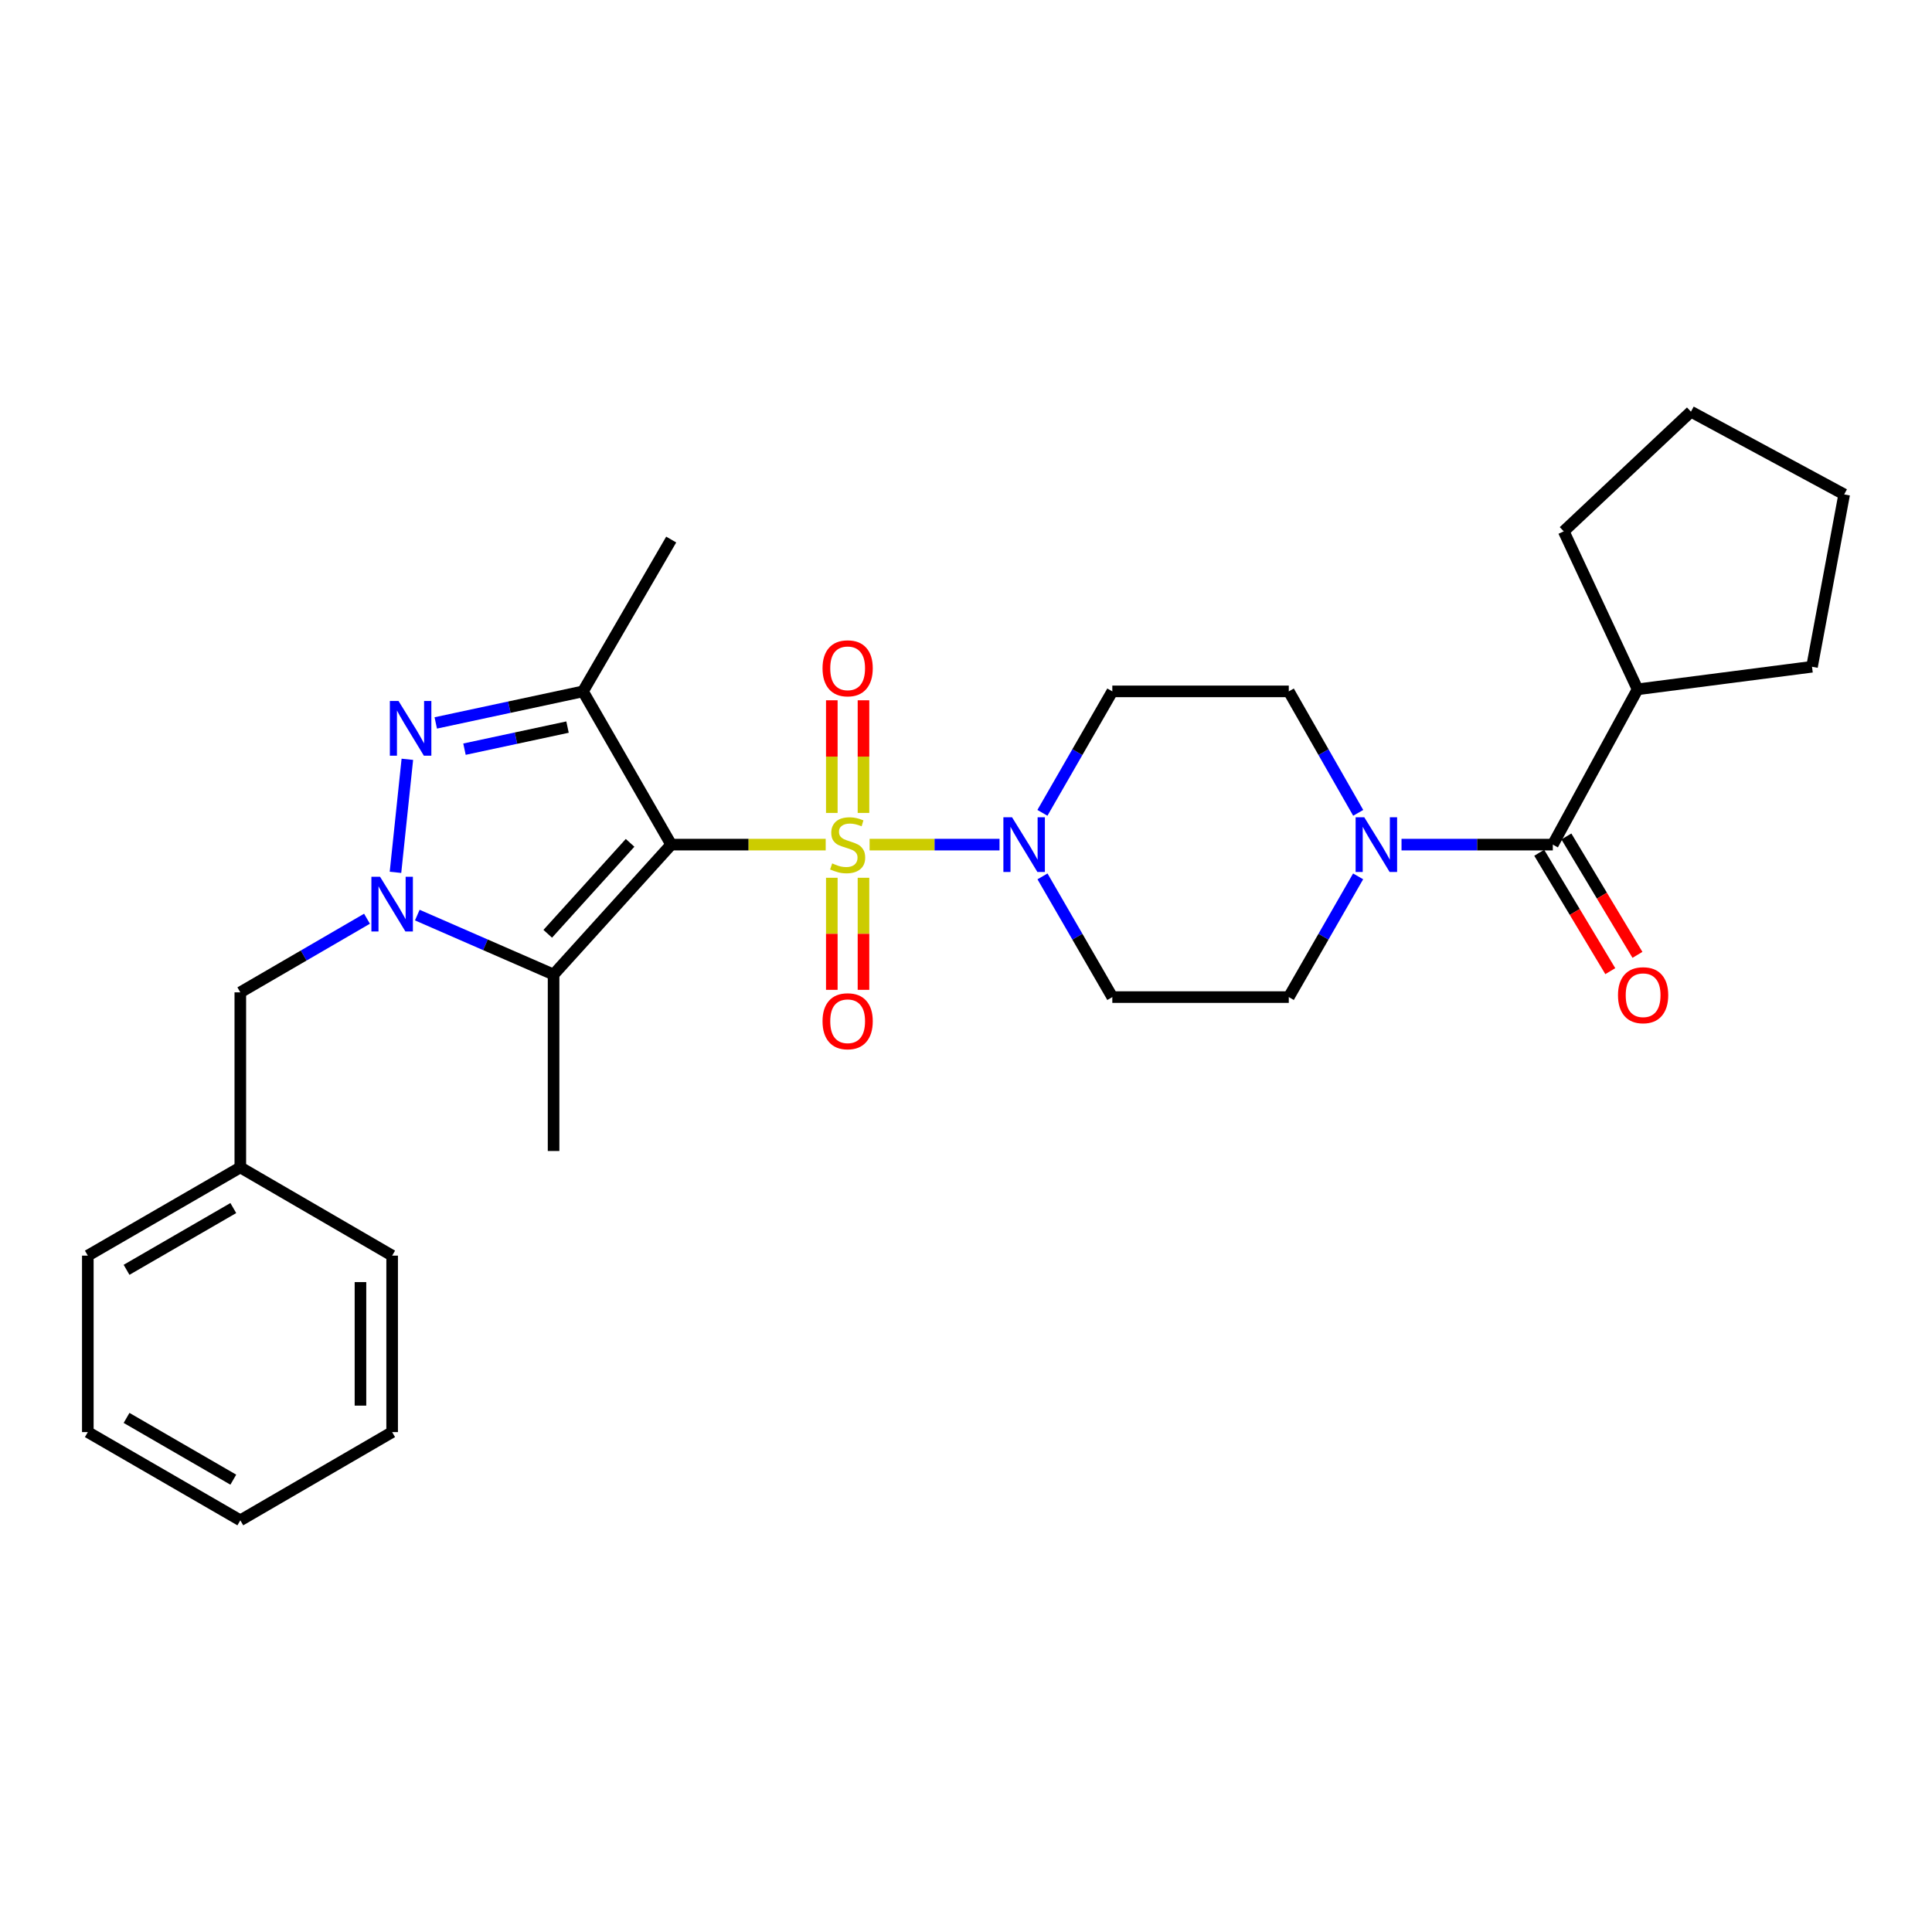 <?xml version='1.0' encoding='iso-8859-1'?>
<svg version='1.1' baseProfile='full'
              xmlns='http://www.w3.org/2000/svg'
                      xmlns:rdkit='http://www.rdkit.org/xml'
                      xmlns:xlink='http://www.w3.org/1999/xlink'
                  xml:space='preserve'
width='1000px' height='1000px' viewBox='0 0 1000 1000'>
<!-- END OF HEADER -->
<rect style='opacity:1.0;fill:#FFFFFF;stroke:none' width='1000' height='1000' x='0' y='0'> </rect>
<path class='bond-0' d='M 427.377,437.173 L 387.398,437.173' style='fill:none;fill-rule:evenodd;stroke:#CCCC00;stroke-width:6px;stroke-linecap:butt;stroke-linejoin:miter;stroke-opacity:1' />
<path class='bond-0' d='M 387.398,437.173 L 347.419,437.173' style='fill:none;fill-rule:evenodd;stroke:#000000;stroke-width:6px;stroke-linecap:butt;stroke-linejoin:miter;stroke-opacity:1' />
<path class='bond-5' d='M 450.104,437.173 L 483.726,437.173' style='fill:none;fill-rule:evenodd;stroke:#CCCC00;stroke-width:6px;stroke-linecap:butt;stroke-linejoin:miter;stroke-opacity:1' />
<path class='bond-5' d='M 483.726,437.173 L 517.348,437.173' style='fill:none;fill-rule:evenodd;stroke:#0000FF;stroke-width:6px;stroke-linecap:butt;stroke-linejoin:miter;stroke-opacity:1' />
<path class='bond-8' d='M 446.938,420.77 L 446.938,391.619' style='fill:none;fill-rule:evenodd;stroke:#CCCC00;stroke-width:6px;stroke-linecap:butt;stroke-linejoin:miter;stroke-opacity:1' />
<path class='bond-8' d='M 446.938,391.619 L 446.938,362.467' style='fill:none;fill-rule:evenodd;stroke:#FF0000;stroke-width:6px;stroke-linecap:butt;stroke-linejoin:miter;stroke-opacity:1' />
<path class='bond-8' d='M 430.542,420.77 L 430.542,391.619' style='fill:none;fill-rule:evenodd;stroke:#CCCC00;stroke-width:6px;stroke-linecap:butt;stroke-linejoin:miter;stroke-opacity:1' />
<path class='bond-8' d='M 430.542,391.619 L 430.542,362.467' style='fill:none;fill-rule:evenodd;stroke:#FF0000;stroke-width:6px;stroke-linecap:butt;stroke-linejoin:miter;stroke-opacity:1' />
<path class='bond-9' d='M 430.542,454.337 L 430.542,483.337' style='fill:none;fill-rule:evenodd;stroke:#CCCC00;stroke-width:6px;stroke-linecap:butt;stroke-linejoin:miter;stroke-opacity:1' />
<path class='bond-9' d='M 430.542,483.337 L 430.542,512.338' style='fill:none;fill-rule:evenodd;stroke:#FF0000;stroke-width:6px;stroke-linecap:butt;stroke-linejoin:miter;stroke-opacity:1' />
<path class='bond-9' d='M 446.938,454.337 L 446.938,483.337' style='fill:none;fill-rule:evenodd;stroke:#CCCC00;stroke-width:6px;stroke-linecap:butt;stroke-linejoin:miter;stroke-opacity:1' />
<path class='bond-9' d='M 446.938,483.337 L 446.938,512.338' style='fill:none;fill-rule:evenodd;stroke:#FF0000;stroke-width:6px;stroke-linecap:butt;stroke-linejoin:miter;stroke-opacity:1' />
<path class='bond-2' d='M 347.419,437.173 L 286.532,504.418' style='fill:none;fill-rule:evenodd;stroke:#000000;stroke-width:6px;stroke-linecap:butt;stroke-linejoin:miter;stroke-opacity:1' />
<path class='bond-2' d='M 326.131,436.254 L 283.511,483.326' style='fill:none;fill-rule:evenodd;stroke:#000000;stroke-width:6px;stroke-linecap:butt;stroke-linejoin:miter;stroke-opacity:1' />
<path class='bond-4' d='M 347.419,437.173 L 301.745,357.858' style='fill:none;fill-rule:evenodd;stroke:#000000;stroke-width:6px;stroke-linecap:butt;stroke-linejoin:miter;stroke-opacity:1' />
<path class='bond-1' d='M 215.992,473.65 L 251.262,489.034' style='fill:none;fill-rule:evenodd;stroke:#0000FF;stroke-width:6px;stroke-linecap:butt;stroke-linejoin:miter;stroke-opacity:1' />
<path class='bond-1' d='M 251.262,489.034 L 286.532,504.418' style='fill:none;fill-rule:evenodd;stroke:#000000;stroke-width:6px;stroke-linecap:butt;stroke-linejoin:miter;stroke-opacity:1' />
<path class='bond-12' d='M 189.96,475.533 L 157.174,494.585' style='fill:none;fill-rule:evenodd;stroke:#0000FF;stroke-width:6px;stroke-linecap:butt;stroke-linejoin:miter;stroke-opacity:1' />
<path class='bond-12' d='M 157.174,494.585 L 124.387,513.637' style='fill:none;fill-rule:evenodd;stroke:#000000;stroke-width:6px;stroke-linecap:butt;stroke-linejoin:miter;stroke-opacity:1' />
<path class='bond-30' d='M 204.7,451.524 L 210.845,393.013' style='fill:none;fill-rule:evenodd;stroke:#0000FF;stroke-width:6px;stroke-linecap:butt;stroke-linejoin:miter;stroke-opacity:1' />
<path class='bond-17' d='M 286.532,504.418 L 286.532,595.757' style='fill:none;fill-rule:evenodd;stroke:#000000;stroke-width:6px;stroke-linecap:butt;stroke-linejoin:miter;stroke-opacity:1' />
<path class='bond-3' d='M 225.549,374.188 L 263.647,366.023' style='fill:none;fill-rule:evenodd;stroke:#0000FF;stroke-width:6px;stroke-linecap:butt;stroke-linejoin:miter;stroke-opacity:1' />
<path class='bond-3' d='M 263.647,366.023 L 301.745,357.858' style='fill:none;fill-rule:evenodd;stroke:#000000;stroke-width:6px;stroke-linecap:butt;stroke-linejoin:miter;stroke-opacity:1' />
<path class='bond-3' d='M 240.415,387.771 L 267.083,382.056' style='fill:none;fill-rule:evenodd;stroke:#0000FF;stroke-width:6px;stroke-linecap:butt;stroke-linejoin:miter;stroke-opacity:1' />
<path class='bond-3' d='M 267.083,382.056 L 293.752,376.34' style='fill:none;fill-rule:evenodd;stroke:#000000;stroke-width:6px;stroke-linecap:butt;stroke-linejoin:miter;stroke-opacity:1' />
<path class='bond-18' d='M 301.745,357.858 L 347.419,279.272' style='fill:none;fill-rule:evenodd;stroke:#000000;stroke-width:6px;stroke-linecap:butt;stroke-linejoin:miter;stroke-opacity:1' />
<path class='bond-10' d='M 539.596,453.612 L 557.665,484.854' style='fill:none;fill-rule:evenodd;stroke:#0000FF;stroke-width:6px;stroke-linecap:butt;stroke-linejoin:miter;stroke-opacity:1' />
<path class='bond-10' d='M 557.665,484.854 L 575.735,516.096' style='fill:none;fill-rule:evenodd;stroke:#000000;stroke-width:6px;stroke-linecap:butt;stroke-linejoin:miter;stroke-opacity:1' />
<path class='bond-11' d='M 539.554,420.725 L 557.644,389.292' style='fill:none;fill-rule:evenodd;stroke:#0000FF;stroke-width:6px;stroke-linecap:butt;stroke-linejoin:miter;stroke-opacity:1' />
<path class='bond-11' d='M 557.644,389.292 L 575.735,357.858' style='fill:none;fill-rule:evenodd;stroke:#000000;stroke-width:6px;stroke-linecap:butt;stroke-linejoin:miter;stroke-opacity:1' />
<path class='bond-6' d='M 703.004,420.729 L 685.039,389.294' style='fill:none;fill-rule:evenodd;stroke:#0000FF;stroke-width:6px;stroke-linecap:butt;stroke-linejoin:miter;stroke-opacity:1' />
<path class='bond-6' d='M 685.039,389.294 L 667.074,357.858' style='fill:none;fill-rule:evenodd;stroke:#000000;stroke-width:6px;stroke-linecap:butt;stroke-linejoin:miter;stroke-opacity:1' />
<path class='bond-7' d='M 725.425,437.173 L 764.578,437.173' style='fill:none;fill-rule:evenodd;stroke:#0000FF;stroke-width:6px;stroke-linecap:butt;stroke-linejoin:miter;stroke-opacity:1' />
<path class='bond-7' d='M 764.578,437.173 L 803.732,437.173' style='fill:none;fill-rule:evenodd;stroke:#000000;stroke-width:6px;stroke-linecap:butt;stroke-linejoin:miter;stroke-opacity:1' />
<path class='bond-29' d='M 702.962,453.608 L 685.018,484.852' style='fill:none;fill-rule:evenodd;stroke:#0000FF;stroke-width:6px;stroke-linecap:butt;stroke-linejoin:miter;stroke-opacity:1' />
<path class='bond-29' d='M 685.018,484.852 L 667.074,516.096' style='fill:none;fill-rule:evenodd;stroke:#000000;stroke-width:6px;stroke-linecap:butt;stroke-linejoin:miter;stroke-opacity:1' />
<path class='bond-15' d='M 796.702,441.392 L 815.093,472.03' style='fill:none;fill-rule:evenodd;stroke:#000000;stroke-width:6px;stroke-linecap:butt;stroke-linejoin:miter;stroke-opacity:1' />
<path class='bond-15' d='M 815.093,472.03 L 833.484,502.668' style='fill:none;fill-rule:evenodd;stroke:#FF0000;stroke-width:6px;stroke-linecap:butt;stroke-linejoin:miter;stroke-opacity:1' />
<path class='bond-15' d='M 810.761,432.954 L 829.152,463.592' style='fill:none;fill-rule:evenodd;stroke:#000000;stroke-width:6px;stroke-linecap:butt;stroke-linejoin:miter;stroke-opacity:1' />
<path class='bond-15' d='M 829.152,463.592 L 847.542,494.23' style='fill:none;fill-rule:evenodd;stroke:#FF0000;stroke-width:6px;stroke-linecap:butt;stroke-linejoin:miter;stroke-opacity:1' />
<path class='bond-16' d='M 803.732,437.173 L 847.611,356.793' style='fill:none;fill-rule:evenodd;stroke:#000000;stroke-width:6px;stroke-linecap:butt;stroke-linejoin:miter;stroke-opacity:1' />
<path class='bond-13' d='M 575.735,516.096 L 667.074,516.096' style='fill:none;fill-rule:evenodd;stroke:#000000;stroke-width:6px;stroke-linecap:butt;stroke-linejoin:miter;stroke-opacity:1' />
<path class='bond-14' d='M 575.735,357.858 L 667.074,357.858' style='fill:none;fill-rule:evenodd;stroke:#000000;stroke-width:6px;stroke-linecap:butt;stroke-linejoin:miter;stroke-opacity:1' />
<path class='bond-19' d='M 124.387,513.637 L 124.387,604.247' style='fill:none;fill-rule:evenodd;stroke:#000000;stroke-width:6px;stroke-linecap:butt;stroke-linejoin:miter;stroke-opacity:1' />
<path class='bond-20' d='M 847.611,356.793 L 809.389,275.018' style='fill:none;fill-rule:evenodd;stroke:#000000;stroke-width:6px;stroke-linecap:butt;stroke-linejoin:miter;stroke-opacity:1' />
<path class='bond-21' d='M 847.611,356.793 L 937.894,345.114' style='fill:none;fill-rule:evenodd;stroke:#000000;stroke-width:6px;stroke-linecap:butt;stroke-linejoin:miter;stroke-opacity:1' />
<path class='bond-22' d='M 124.387,604.247 L 45.455,649.912' style='fill:none;fill-rule:evenodd;stroke:#000000;stroke-width:6px;stroke-linecap:butt;stroke-linejoin:miter;stroke-opacity:1' />
<path class='bond-22' d='M 120.758,625.289 L 65.505,657.255' style='fill:none;fill-rule:evenodd;stroke:#000000;stroke-width:6px;stroke-linecap:butt;stroke-linejoin:miter;stroke-opacity:1' />
<path class='bond-23' d='M 124.387,604.247 L 202.973,649.912' style='fill:none;fill-rule:evenodd;stroke:#000000;stroke-width:6px;stroke-linecap:butt;stroke-linejoin:miter;stroke-opacity:1' />
<path class='bond-24' d='M 809.389,275.018 L 875.231,213.084' style='fill:none;fill-rule:evenodd;stroke:#000000;stroke-width:6px;stroke-linecap:butt;stroke-linejoin:miter;stroke-opacity:1' />
<path class='bond-25' d='M 937.894,345.114 L 954.545,255.907' style='fill:none;fill-rule:evenodd;stroke:#000000;stroke-width:6px;stroke-linecap:butt;stroke-linejoin:miter;stroke-opacity:1' />
<path class='bond-26' d='M 45.455,649.912 L 45.455,741.251' style='fill:none;fill-rule:evenodd;stroke:#000000;stroke-width:6px;stroke-linecap:butt;stroke-linejoin:miter;stroke-opacity:1' />
<path class='bond-27' d='M 202.973,649.912 L 202.973,741.251' style='fill:none;fill-rule:evenodd;stroke:#000000;stroke-width:6px;stroke-linecap:butt;stroke-linejoin:miter;stroke-opacity:1' />
<path class='bond-27' d='M 186.576,663.613 L 186.576,727.55' style='fill:none;fill-rule:evenodd;stroke:#000000;stroke-width:6px;stroke-linecap:butt;stroke-linejoin:miter;stroke-opacity:1' />
<path class='bond-31' d='M 875.231,213.084 L 954.545,255.907' style='fill:none;fill-rule:evenodd;stroke:#000000;stroke-width:6px;stroke-linecap:butt;stroke-linejoin:miter;stroke-opacity:1' />
<path class='bond-32' d='M 45.455,741.251 L 124.387,786.916' style='fill:none;fill-rule:evenodd;stroke:#000000;stroke-width:6px;stroke-linecap:butt;stroke-linejoin:miter;stroke-opacity:1' />
<path class='bond-32' d='M 65.505,733.908 L 120.758,765.873' style='fill:none;fill-rule:evenodd;stroke:#000000;stroke-width:6px;stroke-linecap:butt;stroke-linejoin:miter;stroke-opacity:1' />
<path class='bond-28' d='M 202.973,741.251 L 124.387,786.916' style='fill:none;fill-rule:evenodd;stroke:#000000;stroke-width:6px;stroke-linecap:butt;stroke-linejoin:miter;stroke-opacity:1' />
<path  class='atom-0' d='M 430.74 446.893
Q 431.06 447.013, 432.38 447.573
Q 433.7 448.133, 435.14 448.493
Q 436.62 448.813, 438.06 448.813
Q 440.74 448.813, 442.3 447.533
Q 443.86 446.213, 443.86 443.933
Q 443.86 442.373, 443.06 441.413
Q 442.3 440.453, 441.1 439.933
Q 439.9 439.413, 437.9 438.813
Q 435.38 438.053, 433.86 437.333
Q 432.38 436.613, 431.3 435.093
Q 430.26 433.573, 430.26 431.013
Q 430.26 427.453, 432.66 425.253
Q 435.1 423.053, 439.9 423.053
Q 443.18 423.053, 446.9 424.613
L 445.98 427.693
Q 442.58 426.293, 440.02 426.293
Q 437.26 426.293, 435.74 427.453
Q 434.22 428.573, 434.26 430.533
Q 434.26 432.053, 435.02 432.973
Q 435.82 433.893, 436.94 434.413
Q 438.1 434.933, 440.02 435.533
Q 442.58 436.333, 444.1 437.133
Q 445.62 437.933, 446.7 439.573
Q 447.82 441.173, 447.82 443.933
Q 447.82 447.853, 445.18 449.973
Q 442.58 452.053, 438.22 452.053
Q 435.7 452.053, 433.78 451.493
Q 431.9 450.973, 429.66 450.053
L 430.74 446.893
' fill='#CCCC00'/>
<path  class='atom-2' d='M 196.713 453.812
L 205.993 468.812
Q 206.913 470.292, 208.393 472.972
Q 209.873 475.652, 209.953 475.812
L 209.953 453.812
L 213.713 453.812
L 213.713 482.132
L 209.833 482.132
L 199.873 465.732
Q 198.713 463.812, 197.473 461.612
Q 196.273 459.412, 195.913 458.732
L 195.913 482.132
L 192.233 482.132
L 192.233 453.812
L 196.713 453.812
' fill='#0000FF'/>
<path  class='atom-4' d='M 206.268 362.819
L 215.548 377.819
Q 216.468 379.299, 217.948 381.979
Q 219.428 384.659, 219.508 384.819
L 219.508 362.819
L 223.268 362.819
L 223.268 391.139
L 219.388 391.139
L 209.428 374.739
Q 208.268 372.819, 207.028 370.619
Q 205.828 368.419, 205.468 367.739
L 205.468 391.139
L 201.788 391.139
L 201.788 362.819
L 206.268 362.819
' fill='#0000FF'/>
<path  class='atom-6' d='M 523.828 423.013
L 533.108 438.013
Q 534.028 439.493, 535.508 442.173
Q 536.988 444.853, 537.068 445.013
L 537.068 423.013
L 540.828 423.013
L 540.828 451.333
L 536.948 451.333
L 526.988 434.933
Q 525.828 433.013, 524.588 430.813
Q 523.388 428.613, 523.028 427.933
L 523.028 451.333
L 519.348 451.333
L 519.348 423.013
L 523.828 423.013
' fill='#0000FF'/>
<path  class='atom-7' d='M 706.142 423.013
L 715.422 438.013
Q 716.342 439.493, 717.822 442.173
Q 719.302 444.853, 719.382 445.013
L 719.382 423.013
L 723.142 423.013
L 723.142 451.333
L 719.262 451.333
L 709.302 434.933
Q 708.142 433.013, 706.902 430.813
Q 705.702 428.613, 705.342 427.933
L 705.342 451.333
L 701.662 451.333
L 701.662 423.013
L 706.142 423.013
' fill='#0000FF'/>
<path  class='atom-9' d='M 425.74 345.914
Q 425.74 339.114, 429.1 335.314
Q 432.46 331.514, 438.74 331.514
Q 445.02 331.514, 448.38 335.314
Q 451.74 339.114, 451.74 345.914
Q 451.74 352.794, 448.34 356.714
Q 444.94 360.594, 438.74 360.594
Q 432.5 360.594, 429.1 356.714
Q 425.74 352.834, 425.74 345.914
M 438.74 357.394
Q 443.06 357.394, 445.38 354.514
Q 447.74 351.594, 447.74 345.914
Q 447.74 340.354, 445.38 337.554
Q 443.06 334.714, 438.74 334.714
Q 434.42 334.714, 432.06 337.514
Q 429.74 340.314, 429.74 345.914
Q 429.74 351.634, 432.06 354.514
Q 434.42 357.394, 438.74 357.394
' fill='#FF0000'/>
<path  class='atom-10' d='M 425.74 528.592
Q 425.74 521.792, 429.1 517.992
Q 432.46 514.192, 438.74 514.192
Q 445.02 514.192, 448.38 517.992
Q 451.74 521.792, 451.74 528.592
Q 451.74 535.472, 448.34 539.392
Q 444.94 543.272, 438.74 543.272
Q 432.5 543.272, 429.1 539.392
Q 425.74 535.512, 425.74 528.592
M 438.74 540.072
Q 443.06 540.072, 445.38 537.192
Q 447.74 534.272, 447.74 528.592
Q 447.74 523.032, 445.38 520.232
Q 443.06 517.392, 438.74 517.392
Q 434.42 517.392, 432.06 520.192
Q 429.74 522.992, 429.74 528.592
Q 429.74 534.312, 432.06 537.192
Q 434.42 540.072, 438.74 540.072
' fill='#FF0000'/>
<path  class='atom-16' d='M 837.472 515.119
Q 837.472 508.319, 840.832 504.519
Q 844.192 500.719, 850.472 500.719
Q 856.752 500.719, 860.112 504.519
Q 863.472 508.319, 863.472 515.119
Q 863.472 521.999, 860.072 525.919
Q 856.672 529.799, 850.472 529.799
Q 844.232 529.799, 840.832 525.919
Q 837.472 522.039, 837.472 515.119
M 850.472 526.599
Q 854.792 526.599, 857.112 523.719
Q 859.472 520.799, 859.472 515.119
Q 859.472 509.559, 857.112 506.759
Q 854.792 503.919, 850.472 503.919
Q 846.152 503.919, 843.792 506.719
Q 841.472 509.519, 841.472 515.119
Q 841.472 520.839, 843.792 523.719
Q 846.152 526.599, 850.472 526.599
' fill='#FF0000'/>
</svg>
